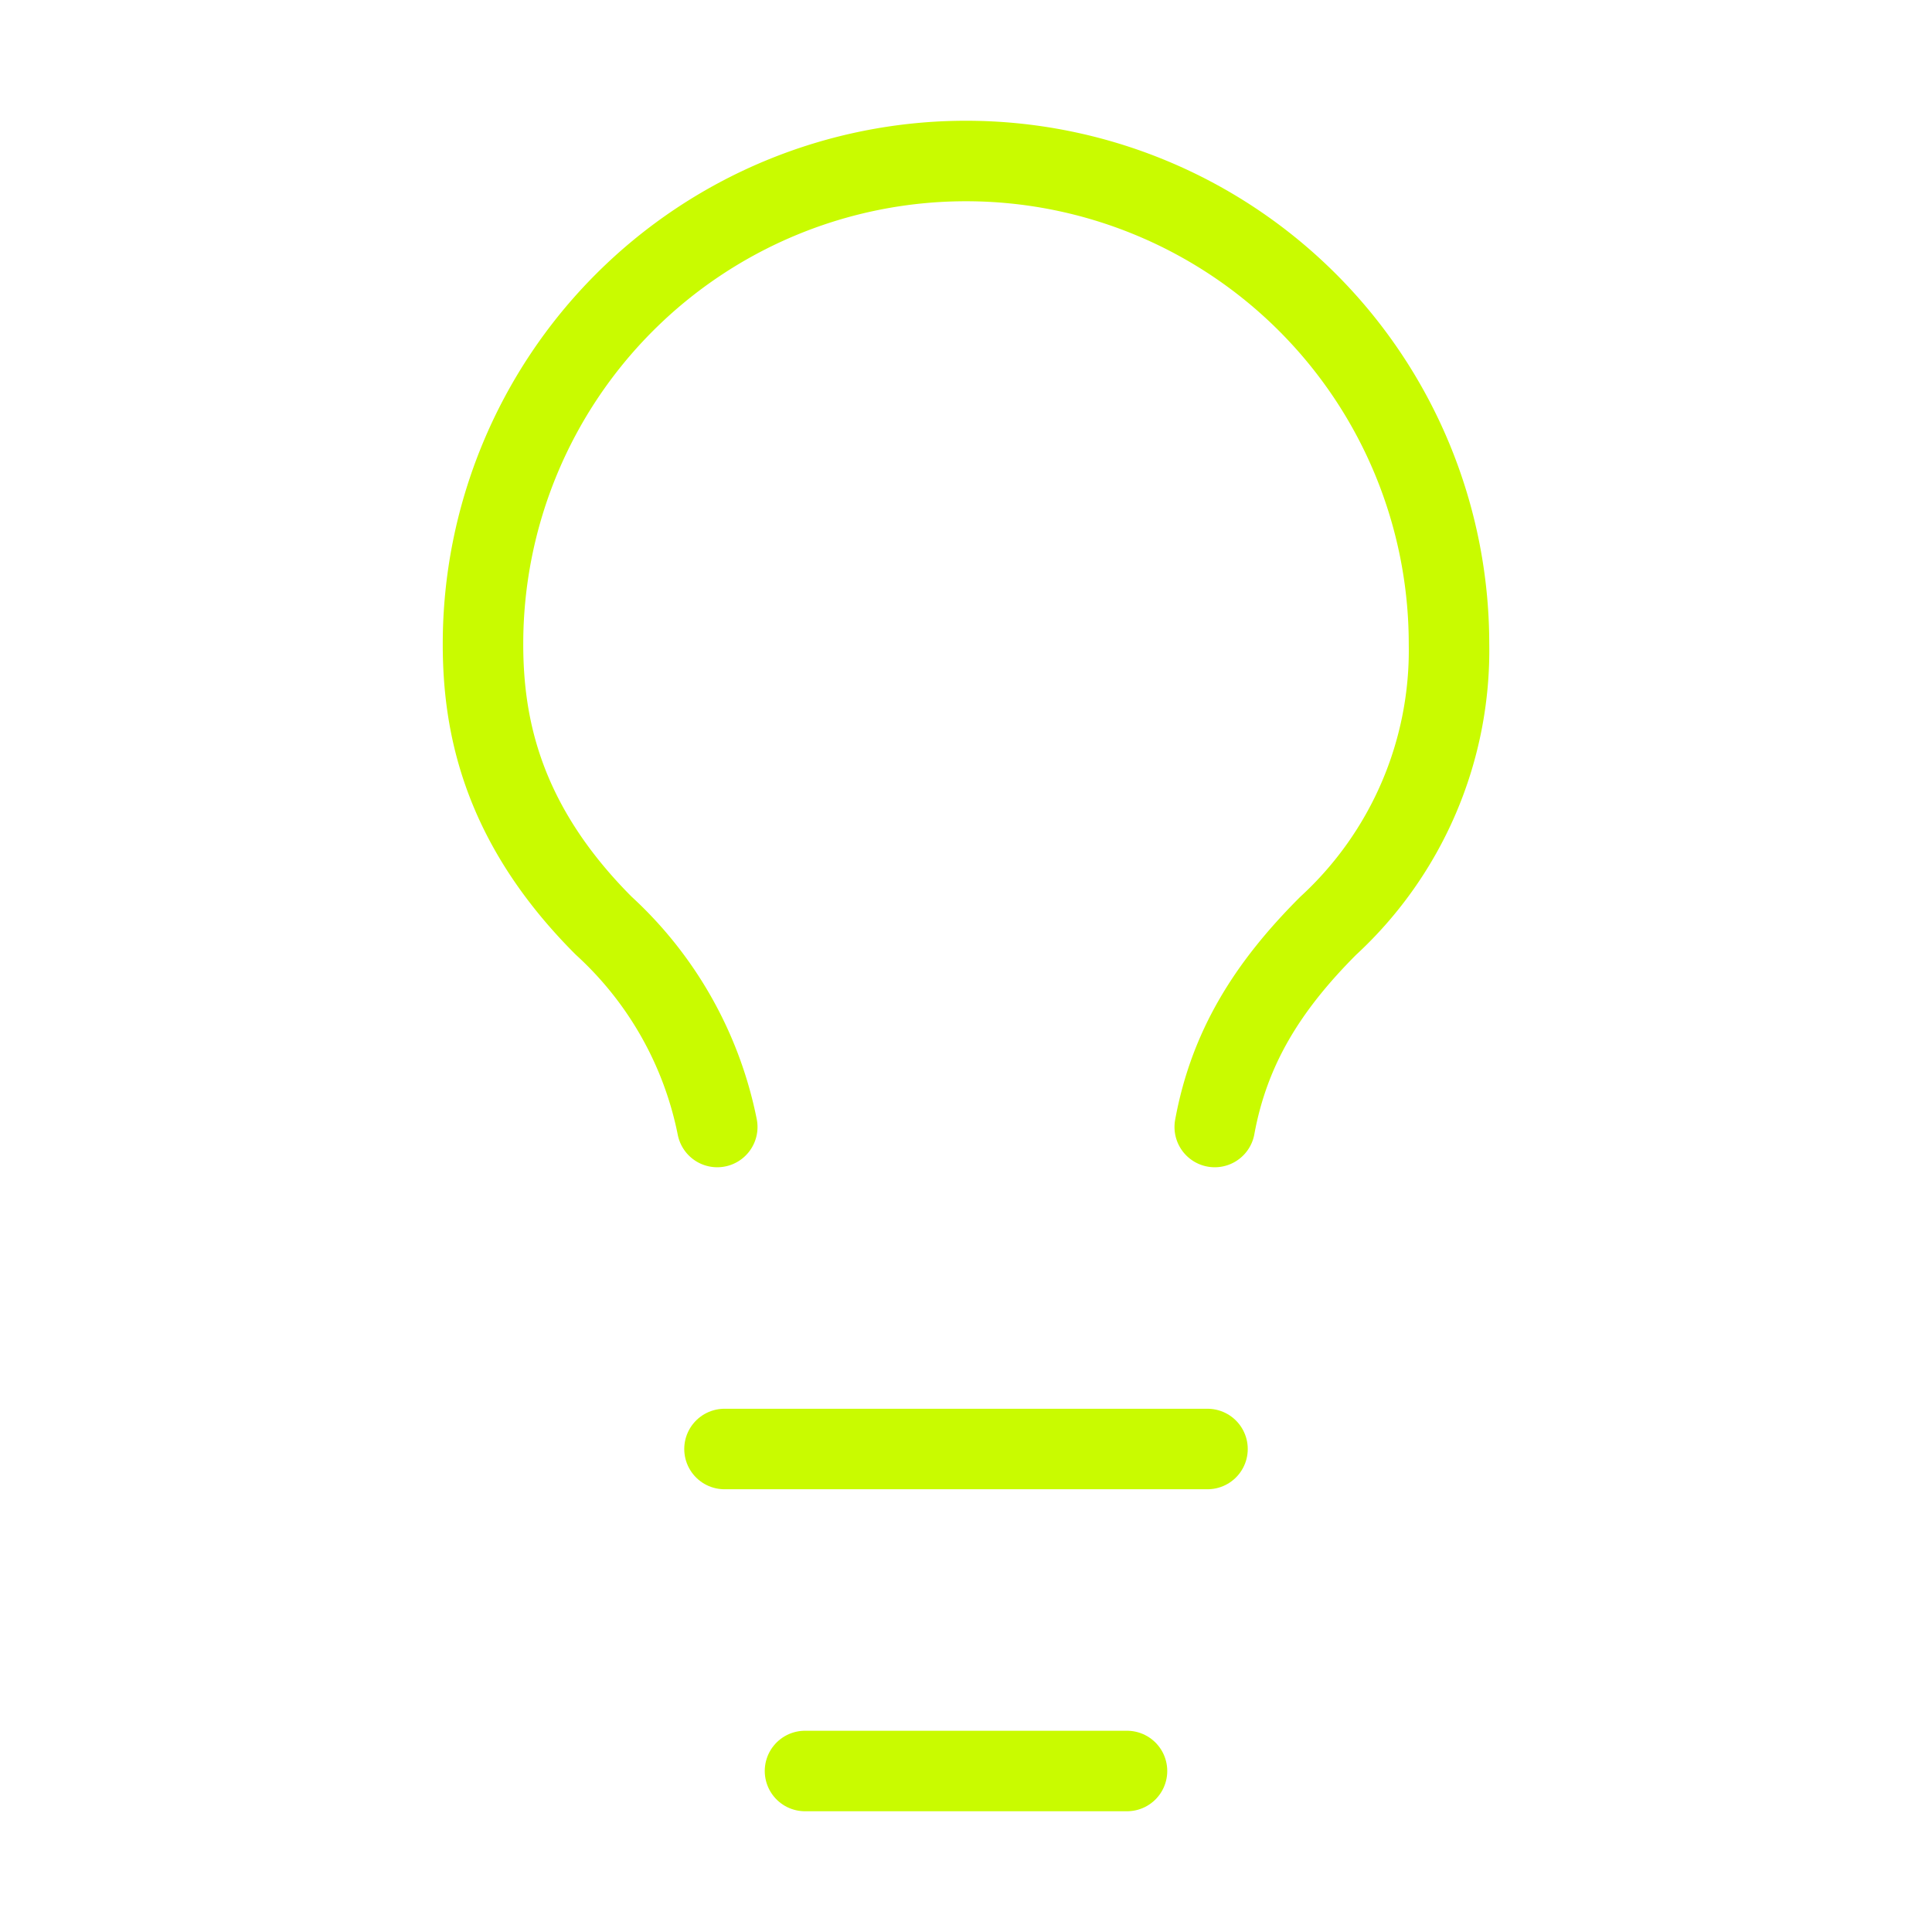 <svg xmlns="http://www.w3.org/2000/svg" width="24" height="24" viewBox="0 0 24 24" fill="none" stroke="#c9fb00" stroke-width="1" stroke-linecap="round" stroke-linejoin="round"><line x1="9" y1="18" x2="15" y2="18"></line><line x1="10" y1="22" x2="14" y2="22"></line><path d="M15.09 14c.18-.98.65-1.74 1.41-2.5A4.65 4.65 0 0 0 18 8 6 6 0 0 0 6 8c0 1 .23 2.23 1.5 3.5A4.61 4.61 0 0 1 8.91 14"></path></svg>